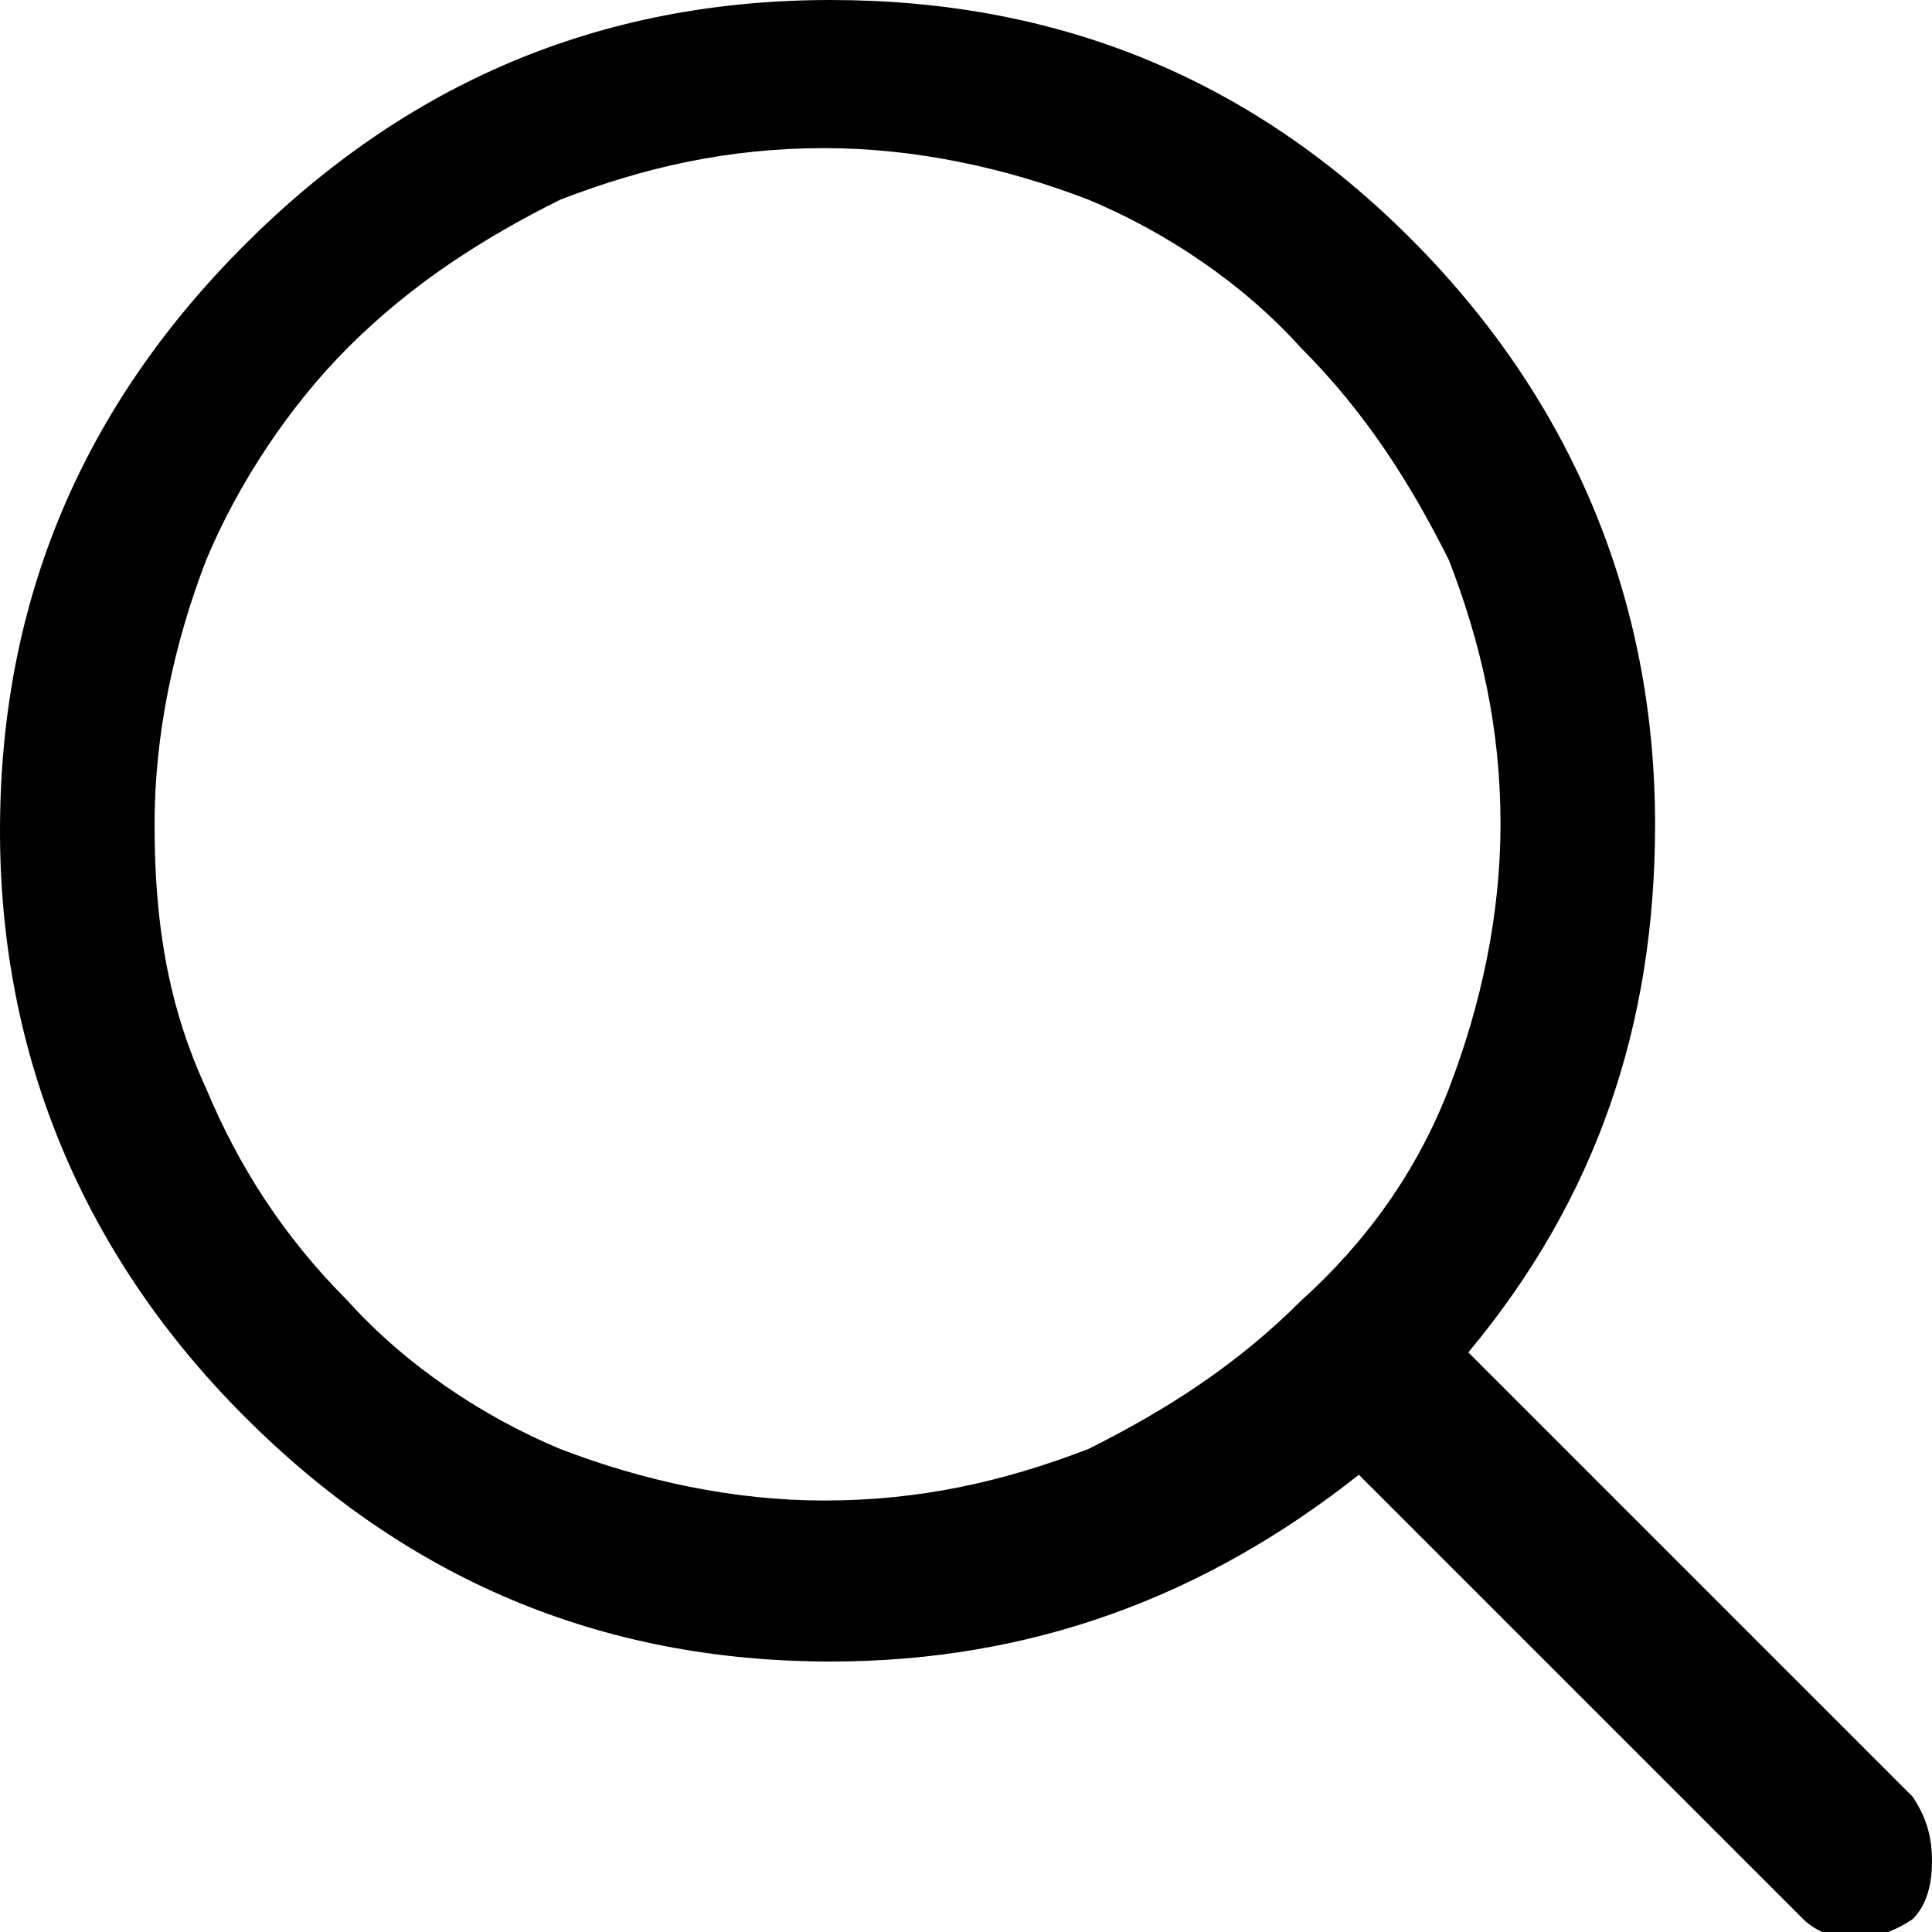 <?xml version="1.0" encoding="utf-8"?>
<!-- Generator: Adobe Illustrator 23.0.1, SVG Export Plug-In . SVG Version: 6.00 Build 0)  -->
<svg version="1.1" id="Layer_1" xmlns="http://www.w3.org/2000/svg" xmlns:xlink="http://www.w3.org/1999/xlink" x="0px" y="0px"
	 viewBox="0 0 30 30" style="enable-background:new 0 0 30 30;" xml:space="preserve">
<title>Atom/Icon/Fonctional/Search</title>
<desc>Created with Sketch.</desc>
<g>
	<path d="M29.7,27.9l-6.9-6.9c2-2.4,2.9-5.1,2.9-8.2c0-3.5-1.3-6.6-3.8-9.1S16.4,0,12.9,0C9.3,0,6.3,1.3,3.8,3.8S0,9.3,0,12.9
		c0,3.5,1.3,6.6,3.8,9.1c2.5,2.5,5.5,3.8,9.1,3.8c3.1,0,5.8-1,8.2-2.9l6.9,6.9c0.2,0.2,0.5,0.3,0.8,0.3c0.3,0,0.6-0.1,0.9-0.3
		c0.2-0.2,0.3-0.5,0.3-0.9C30,28.5,29.9,28.2,29.7,27.9z M20.2,20.2c-1,1-2.1,1.7-3.3,2.3c-1.3,0.5-2.6,0.8-4.1,0.8
		c-1.4,0-2.8-0.3-4.1-0.8c-1.2-0.5-2.4-1.3-3.3-2.3c-1-1-1.7-2.1-2.2-3.3c-0.6-1.3-0.8-2.6-0.8-4.1c0-1.4,0.3-2.8,0.8-4.1
		c0.5-1.2,1.3-2.4,2.2-3.3c1-1,2.1-1.7,3.3-2.3c1.3-0.5,2.6-0.8,4.1-0.8c1.4,0,2.8,0.3,4.1,0.8c1.2,0.5,2.4,1.3,3.3,2.3
		c1,1,1.7,2.1,2.3,3.3c0.5,1.3,0.8,2.6,0.8,4.1c0,1.4-0.3,2.8-0.8,4.1C22,18.2,21.2,19.3,20.2,20.2z"/>
</g>
</svg>
